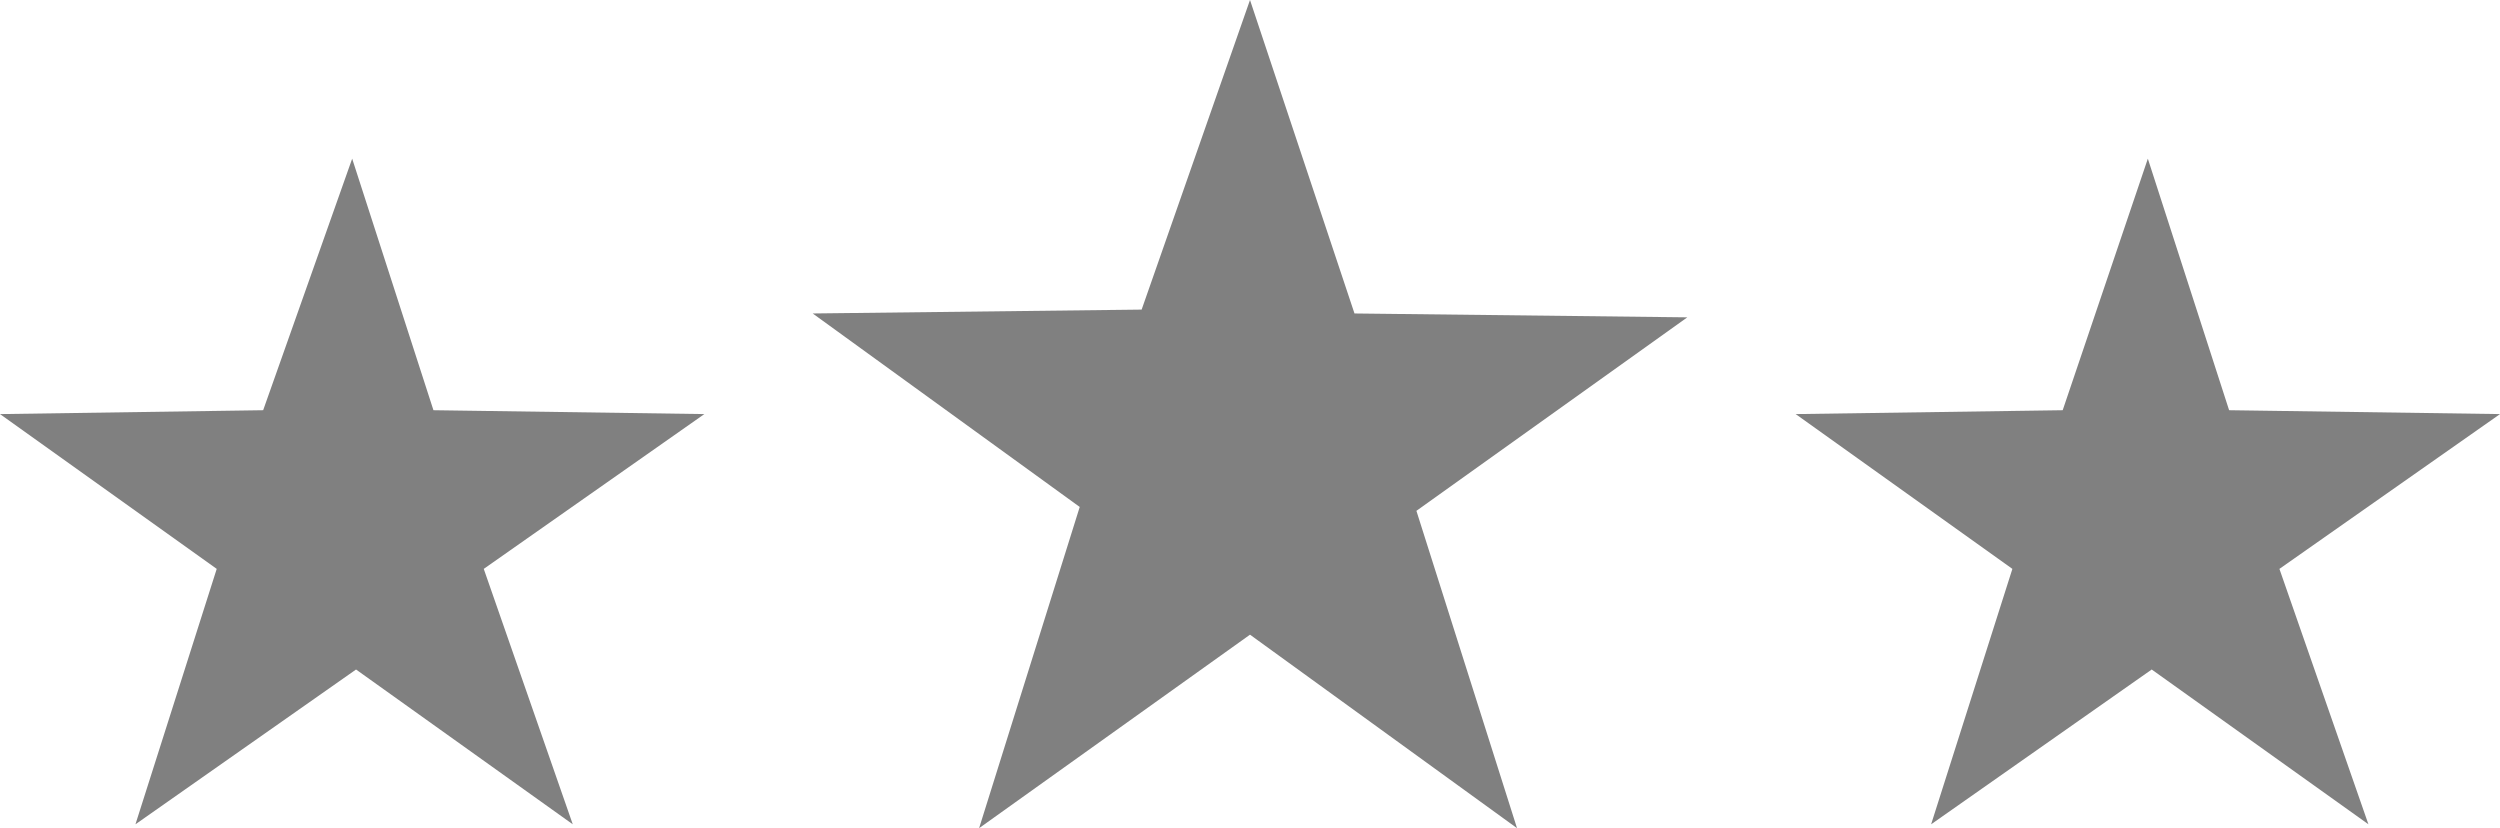 <?xml version="1.0" encoding="utf-8"?>
<!-- Generator: Adobe Illustrator 25.4.1, SVG Export Plug-In . SVG Version: 6.00 Build 0)  -->
<svg version="1.1" id="Laag_1" xmlns="http://www.w3.org/2000/svg" xmlns:xlink="http://www.w3.org/1999/xlink" x="0px" y="0px"
	 viewBox="0 0 64.6 21.4" style="enable-background:new 0 0 64.6 21.4;" xml:space="preserve">
<style type="text/css">
	.st0{fill:#808080;}
</style>
<g id="Laag_1_1_">
</g>
<g>
	<path id="Path_16" class="st0" d="M6.8,10.6L0,10.7l5.6,4l-2.1,6.6l5.7-4l5.6,4l-2.3-6.6l5.7-4l-7-0.1L9.1,4.1L6.8,10.6z"/>
	<path id="Path_17" class="st0" d="M32.3,0l-2.8,8L21,8.1l6.9,5l-2.6,8.3l7-5l6.9,5l-2.6-8.2l7-5L35,8.1L32.3,0z"/>
	<path id="Path_18" class="st0" d="M53.3,10.6l-6.9,0.1l5.6,4l-2.1,6.6l5.7-4l5.6,4l-2.3-6.6l5.7-4l-7-0.1l-2.1-6.5L53.3,10.6z"/>
</g>
</svg>
